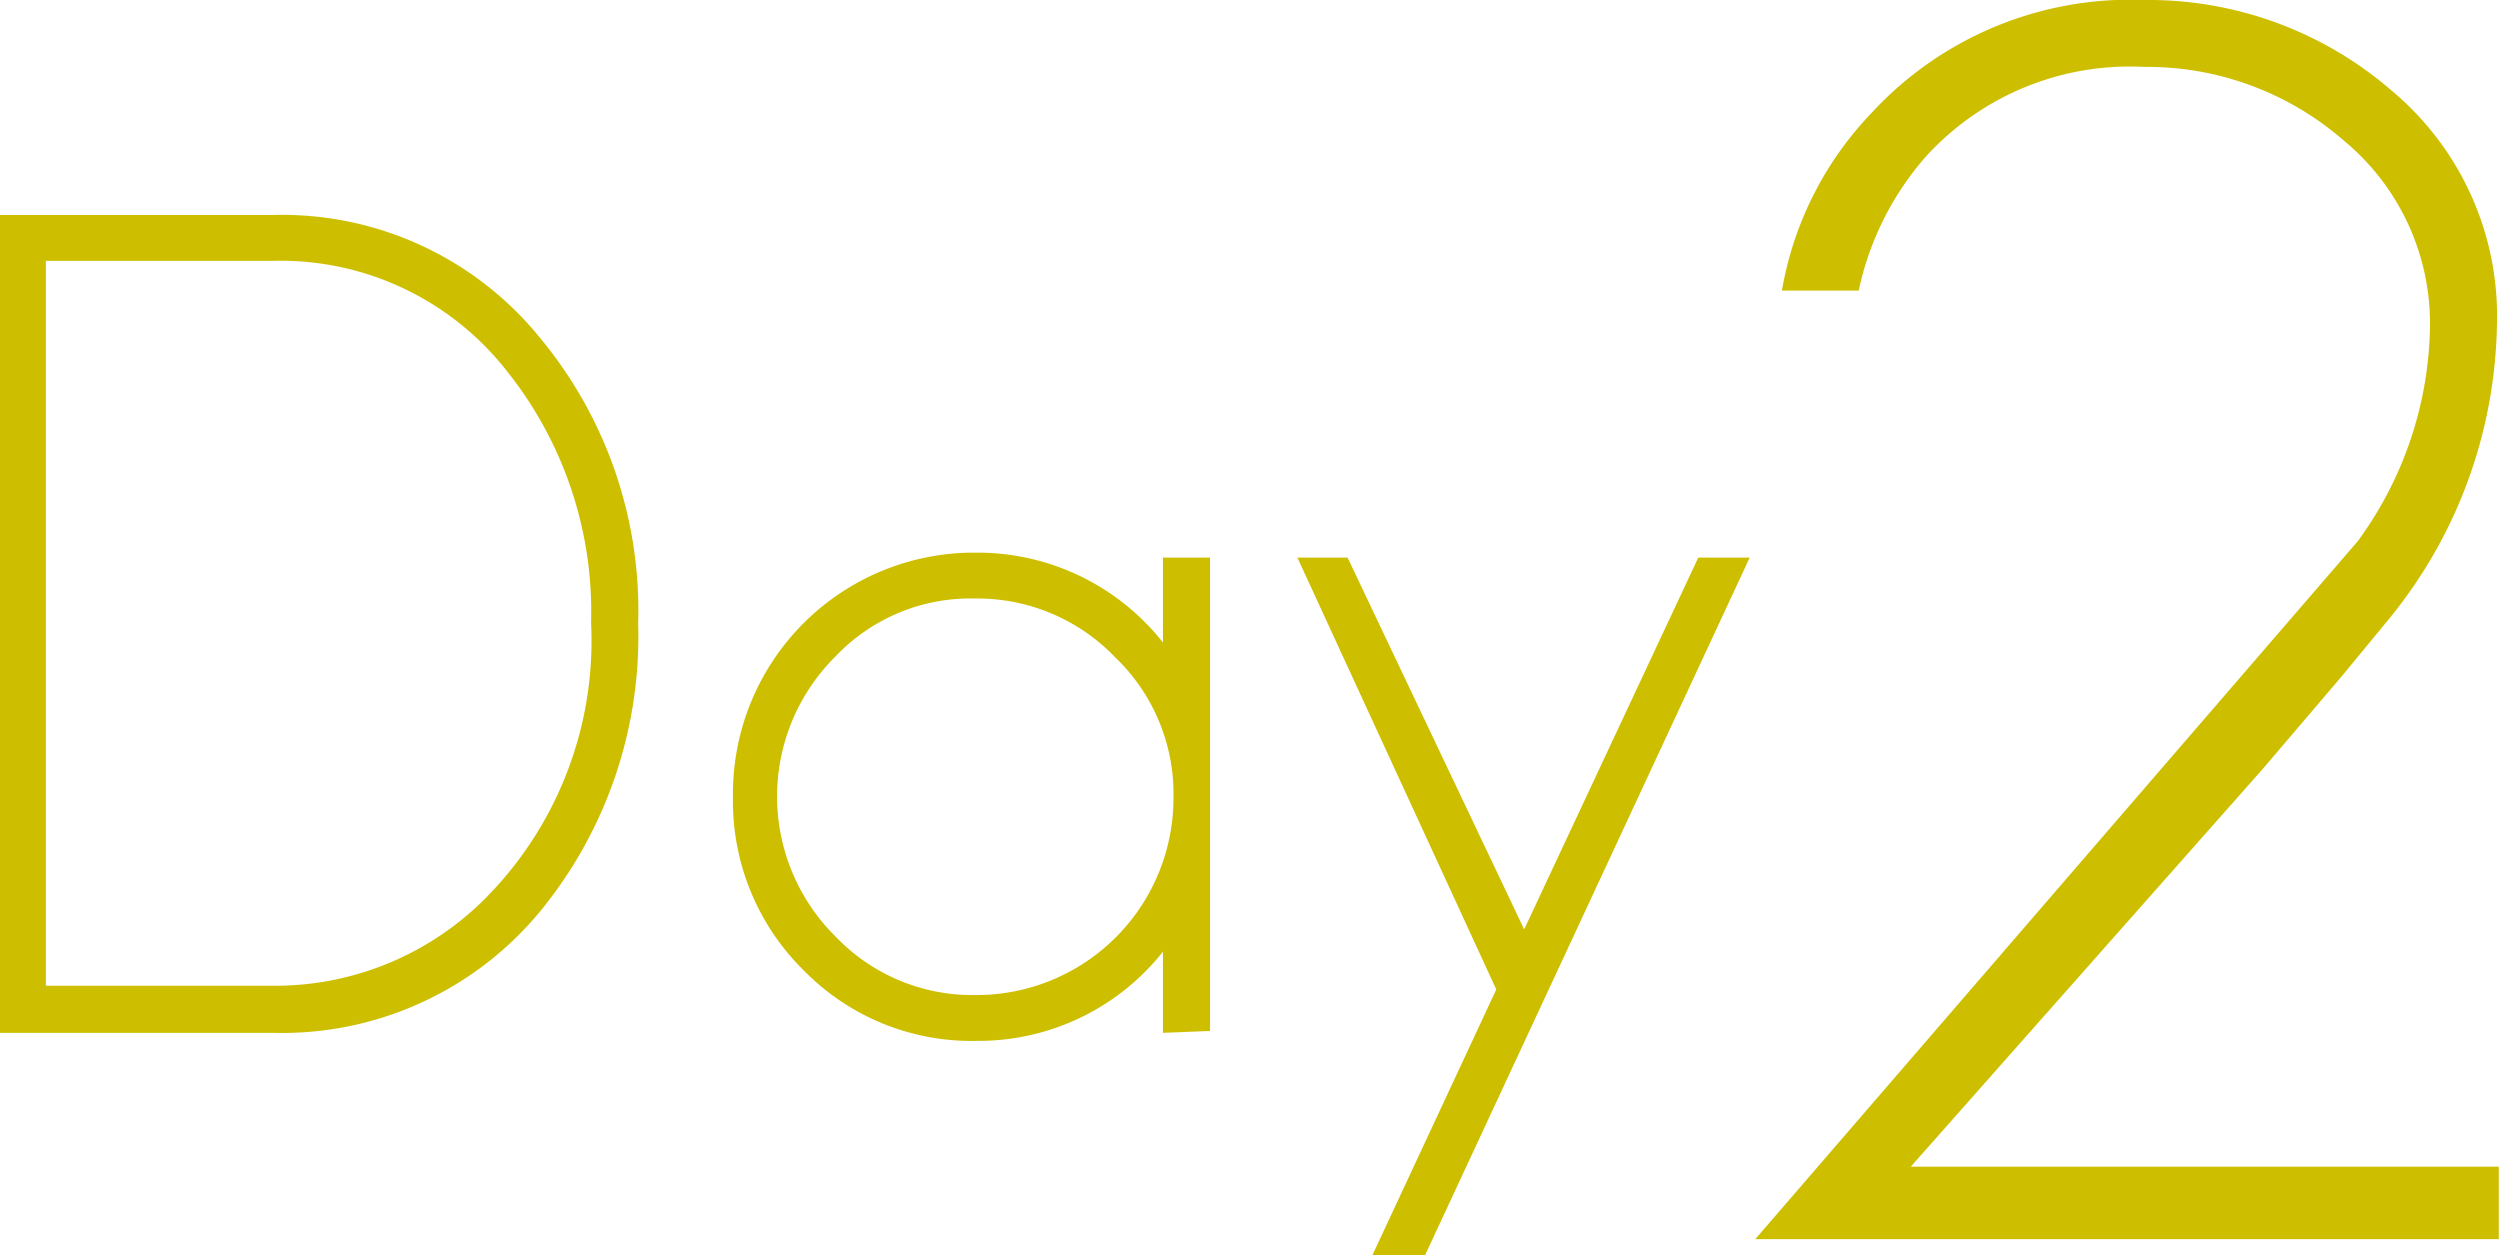 <svg xmlns="http://www.w3.org/2000/svg" viewBox="0 0 40.35 20.26"><defs><style>.cls-1{fill:#cdbf00;}</style></defs><title>アセット 3@2x</title><g id="レイヤー_2" data-name="レイヤー 2"><g id="レイヤー_2-2" data-name="レイヤー 2"><path class="cls-1" d="M8.75,14.67a5.4,5.4,0,0,1-4.35,2H0V3.47H4.4a5.36,5.36,0,0,1,4.33,2,6.89,6.89,0,0,1,1.57,4.59A7,7,0,0,1,8.75,14.67ZM8.19,6A4.64,4.64,0,0,0,4.4,4.21H.74v11.7H4.4A4.79,4.79,0,0,0,7.93,14.4a5.9,5.9,0,0,0,1.61-4.35A6.22,6.22,0,0,0,8.19,6Z"/><path class="cls-1" d="M18.77,16.67V15.36a3.8,3.8,0,0,1-3,1.44,3.79,3.79,0,0,1-2.79-1.13,3.83,3.83,0,0,1-1.15-2.81,3.89,3.89,0,0,1,3.94-3.94,3.81,3.81,0,0,1,3,1.45V9h.76v7.64ZM18,10.61a3.08,3.08,0,0,0-2.26-.95,3,3,0,0,0-2.25.93,3.18,3.18,0,0,0,0,4.53,3.05,3.05,0,0,0,2.25.94,3.18,3.18,0,0,0,3.2-3.2A3.05,3.05,0,0,0,18,10.61Z"/><path class="cls-1" d="M23,20.26h-.85l2-4.29L20.94,9h.81l2.85,6,2.81-6h.83Z"/><path class="cls-1" d="M38.55,10l-.75.91L36.53,12.4l-5.69,6.43h9.49V20h-12L38.05,8.74a6,6,0,0,0,1.17-3.47,3.83,3.83,0,0,0-1.39-3,4.83,4.83,0,0,0-3.22-1.19,4.45,4.45,0,0,0-3.52,1.44A4.77,4.77,0,0,0,30,4.69H28.76A5.48,5.48,0,0,1,30.2,1.83,5.68,5.68,0,0,1,34.61,0a6,6,0,0,1,4,1.47,4.74,4.74,0,0,1,1.69,3.8A7.69,7.69,0,0,1,38.55,10Z"/></g></g></svg>